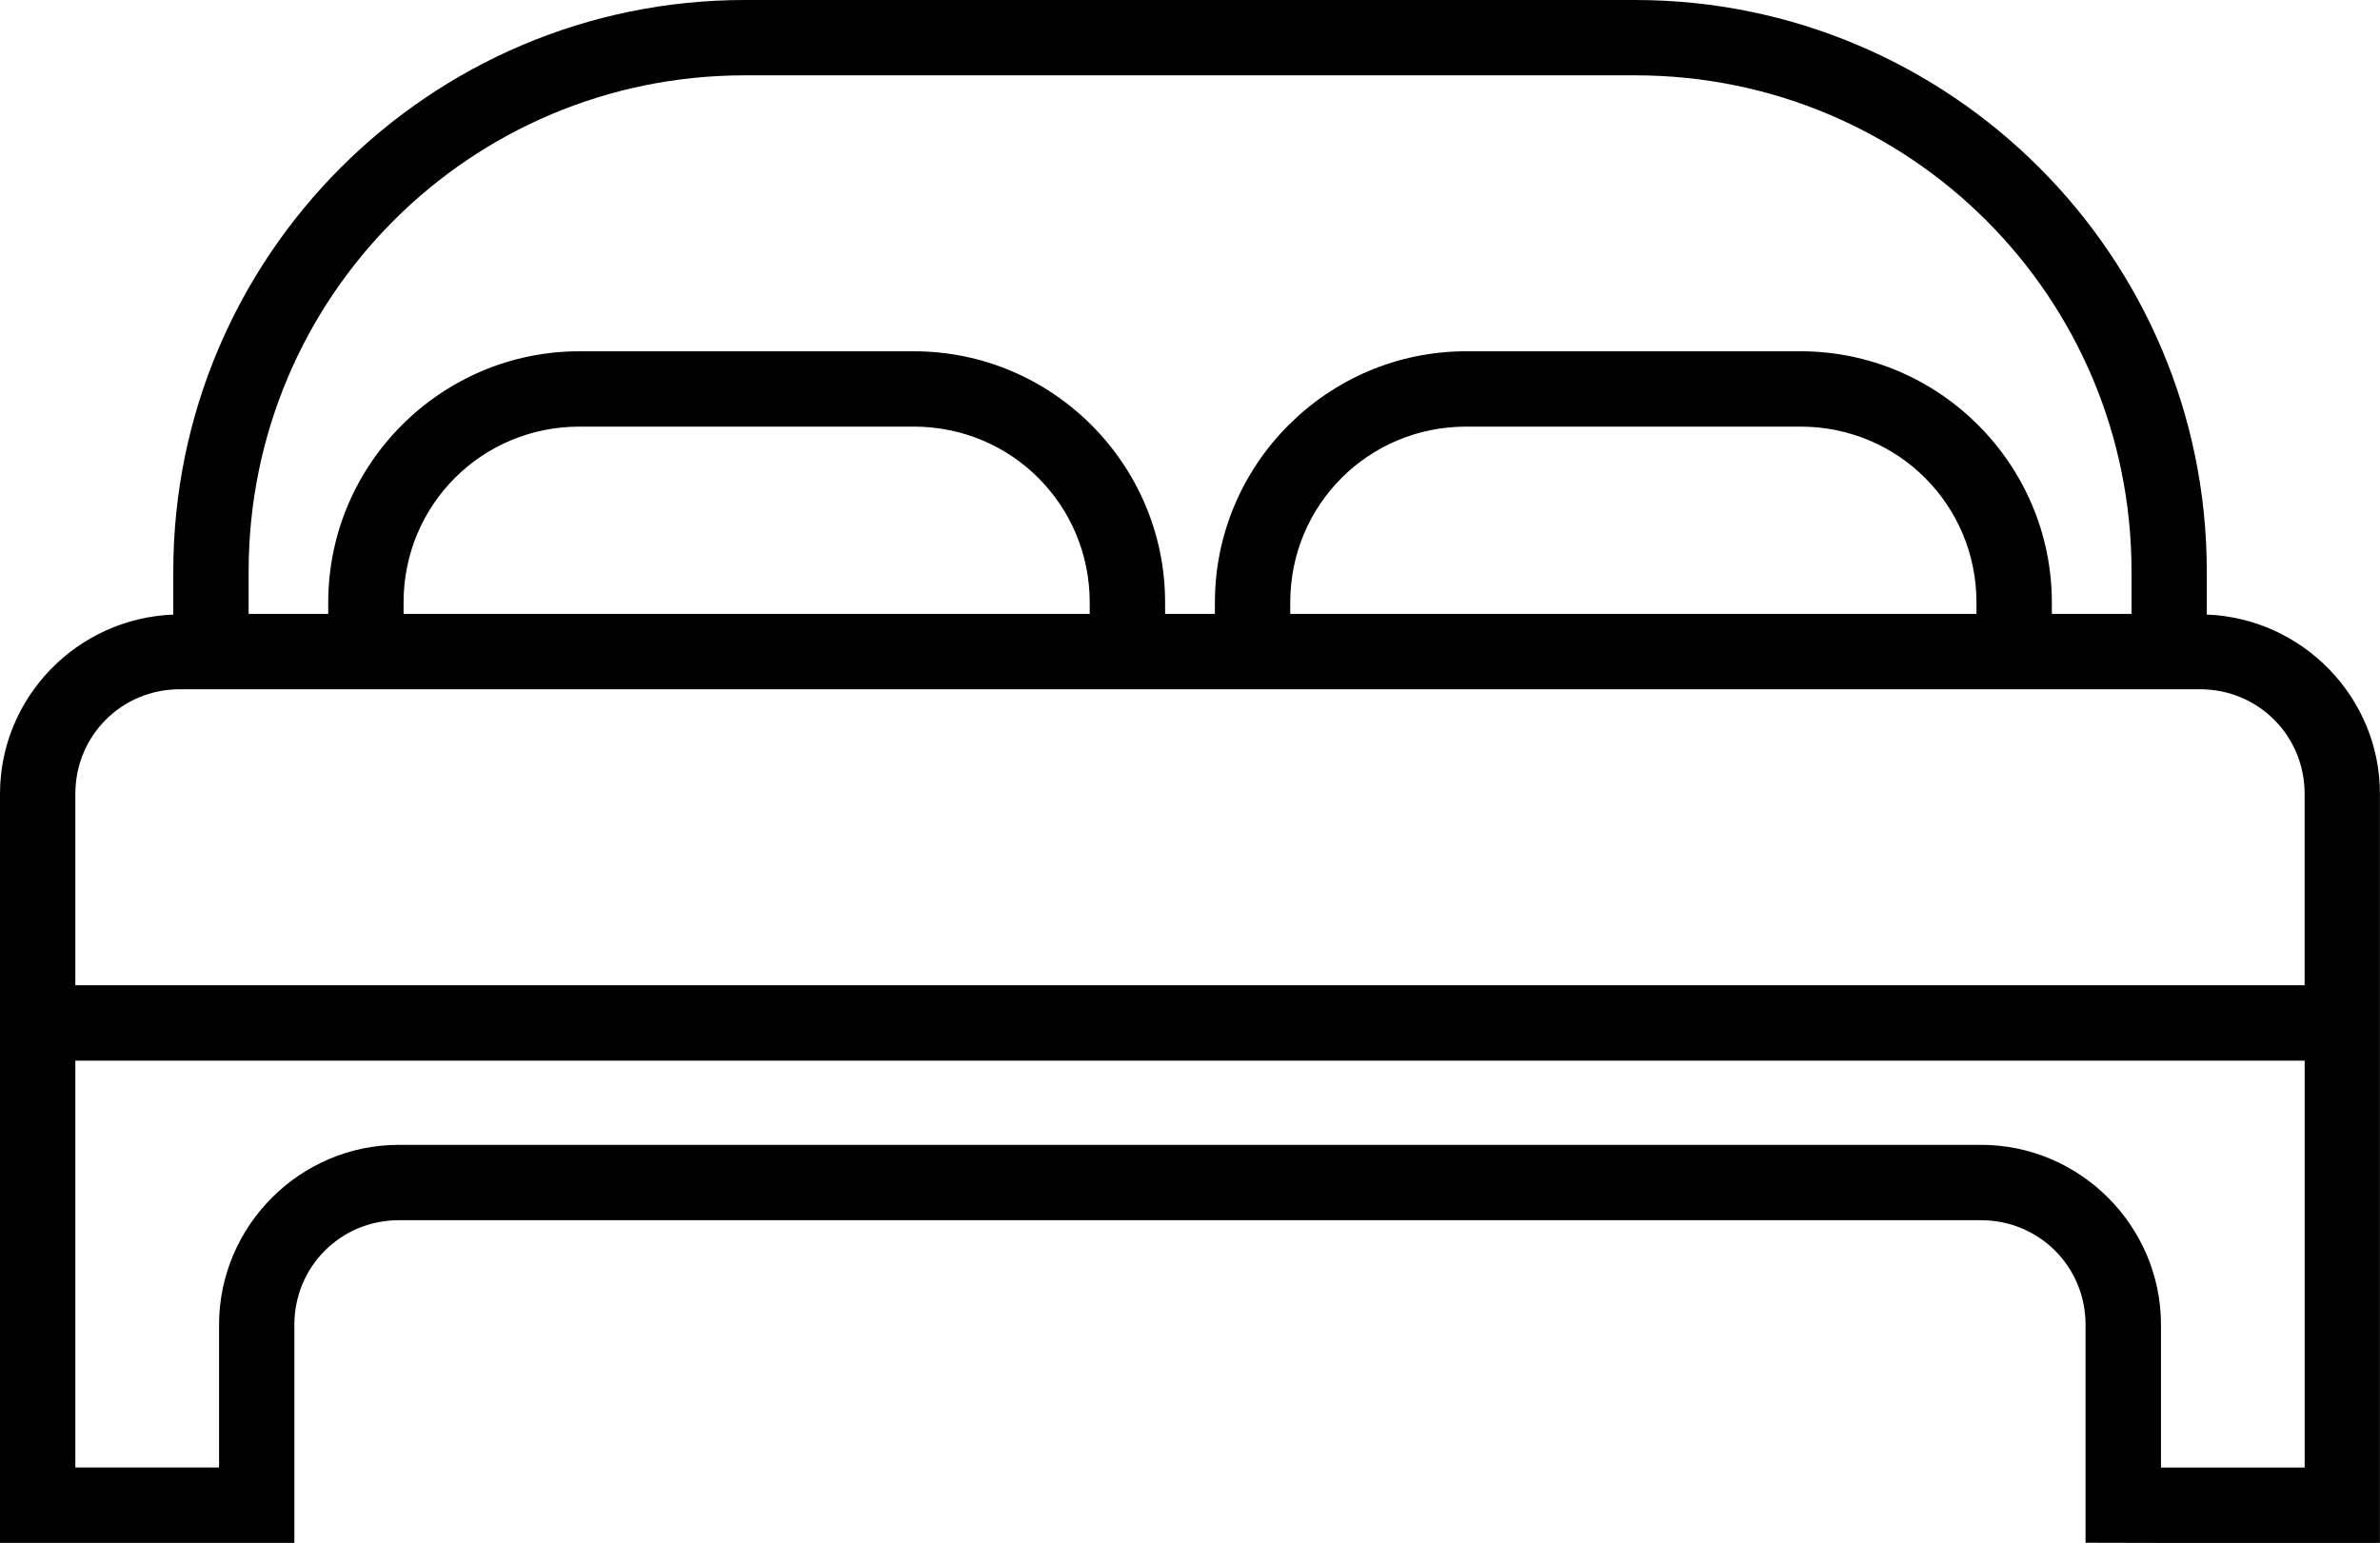 <?xml version="1.0" encoding="UTF-8" standalone="no"?>
<svg
   xmlns:dc="http://purl.org/dc/elements/1.1/"
   xmlns:cc="http://creativecommons.org/ns#"
   xmlns:rdf="http://www.w3.org/1999/02/22-rdf-syntax-ns#"
   xmlns:svg="http://www.w3.org/2000/svg"
   xmlns="http://www.w3.org/2000/svg"
   xml:space="preserve"
   enable-background="new 0 0 841.89 595.28"
   viewBox="0 0 63.178 40.962"
   height="40.962"
   width="63.178"
   y="0px"
   x="0px"
   id="Capa_1"
   version="1.1"><defs
   id="defs950" />














<path
   id="path937"
   d="M 19.771,0 C 11.403,0 4.6,6.804 4.6,15.172 v 1.145 C 2.056,16.412 0,18.509 0,21.076 v 19.885 h 7.814 v -1 -4.789 c 0,-1.546 1.23,-2.777 2.775,-2.777 h 41.996 c 1.546,0 2.777,1.232 2.777,2.777 0,0 1.3e-4,1.197 0,2.395 5e-5,1.155 -1e-5,2.227 0,3.391 2.605,0.009 5.21,0.004 7.814,0.004 V 21.076 c 0,-2.565 -2.055,-4.661 -4.596,-4.76 V 15.172 C 58.582,6.804 51.775,9e-5 43.406,9e-5 Z m 0,2 h 23.635 c 7.288,0 13.176,5.884 13.176,13.172 v 1.127 H 54.467 v -0.305 c 0,-3.672 -2.999,-6.668 -6.67,-6.668 h -8.877 c -3.672,0 -6.67,2.997 -6.67,6.668 v 0.305 h -1.322 v -0.305 c 0,-3.672 -2.997,-6.668 -6.668,-6.668 h -8.879 c -3.671,0 -6.668,2.997 -6.668,6.668 v 0.305 H 6.6 V 15.172 C 6.6,7.884 12.484,2 19.771,2 Z m -4.391,9.326 h 8.879 c 2.589,0 4.668,2.078 4.668,4.668 v 0.305 H 10.713 v -0.305 c 0,-2.591 2.077,-4.668 4.668,-4.668 z m 23.539,0 h 8.877 c 2.591,0 4.67,2.078 4.67,4.668 v 0.305 H 34.25 v -0.305 c 0,-2.591 2.078,-4.668 4.67,-4.668 z M 4.775,18.299 h 52.805 0.82 c 1.546,0 2.777,1.23 2.777,2.777 V 26.158 H 2 V 21.076 C 2,19.529 3.229,18.299 4.775,18.299 Z M 2,28.158 h 59.178 v 10.803 h -3.814 c 1.2e-4,-0.416 -4e-5,-0.887 0,-1.395 1.4e-4,-1.197 10e-6,-2.395 0,-2.395 0,-2.627 -2.151,-4.777 -4.777,-4.777 H 10.59 c -2.626,0 -4.775,2.151 -4.775,4.777 v 3.789 H 2 Z"
   style="color:#000000;font-style:normal;font-variant:normal;font-weight:normal;font-stretch:normal;font-size:medium;line-height:normal;font-family:sans-serif;font-variant-ligatures:normal;font-variant-position:normal;font-variant-caps:normal;font-variant-numeric:normal;font-variant-alternates:normal;font-feature-settings:normal;text-indent:0;text-align:start;text-decoration:none;text-decoration-line:none;text-decoration-style:solid;text-decoration-color:#000000;letter-spacing:normal;word-spacing:normal;text-transform:none;writing-mode:lr-tb;direction:ltr;text-orientation:mixed;dominant-baseline:auto;baseline-shift:baseline;text-anchor:start;white-space:normal;shape-padding:0;clip-rule:nonzero;display:inline;overflow:visible;visibility:visible;opacity:1;isolation:auto;mix-blend-mode:normal;color-interpolation:sRGB;color-interpolation-filters:linearRGB;solid-color:#000000;solid-opacity:1;vector-effect:none;fill:#000000;fill-opacity:1;fill-rule:nonzero;stroke:none;stroke-width:2;stroke-linecap:butt;stroke-linejoin:miter;stroke-miterlimit:10;stroke-dasharray:none;stroke-dashoffset:0;stroke-opacity:1;color-rendering:auto;image-rendering:auto;shape-rendering:auto;text-rendering:auto;enable-background:accumulate" />




</svg>